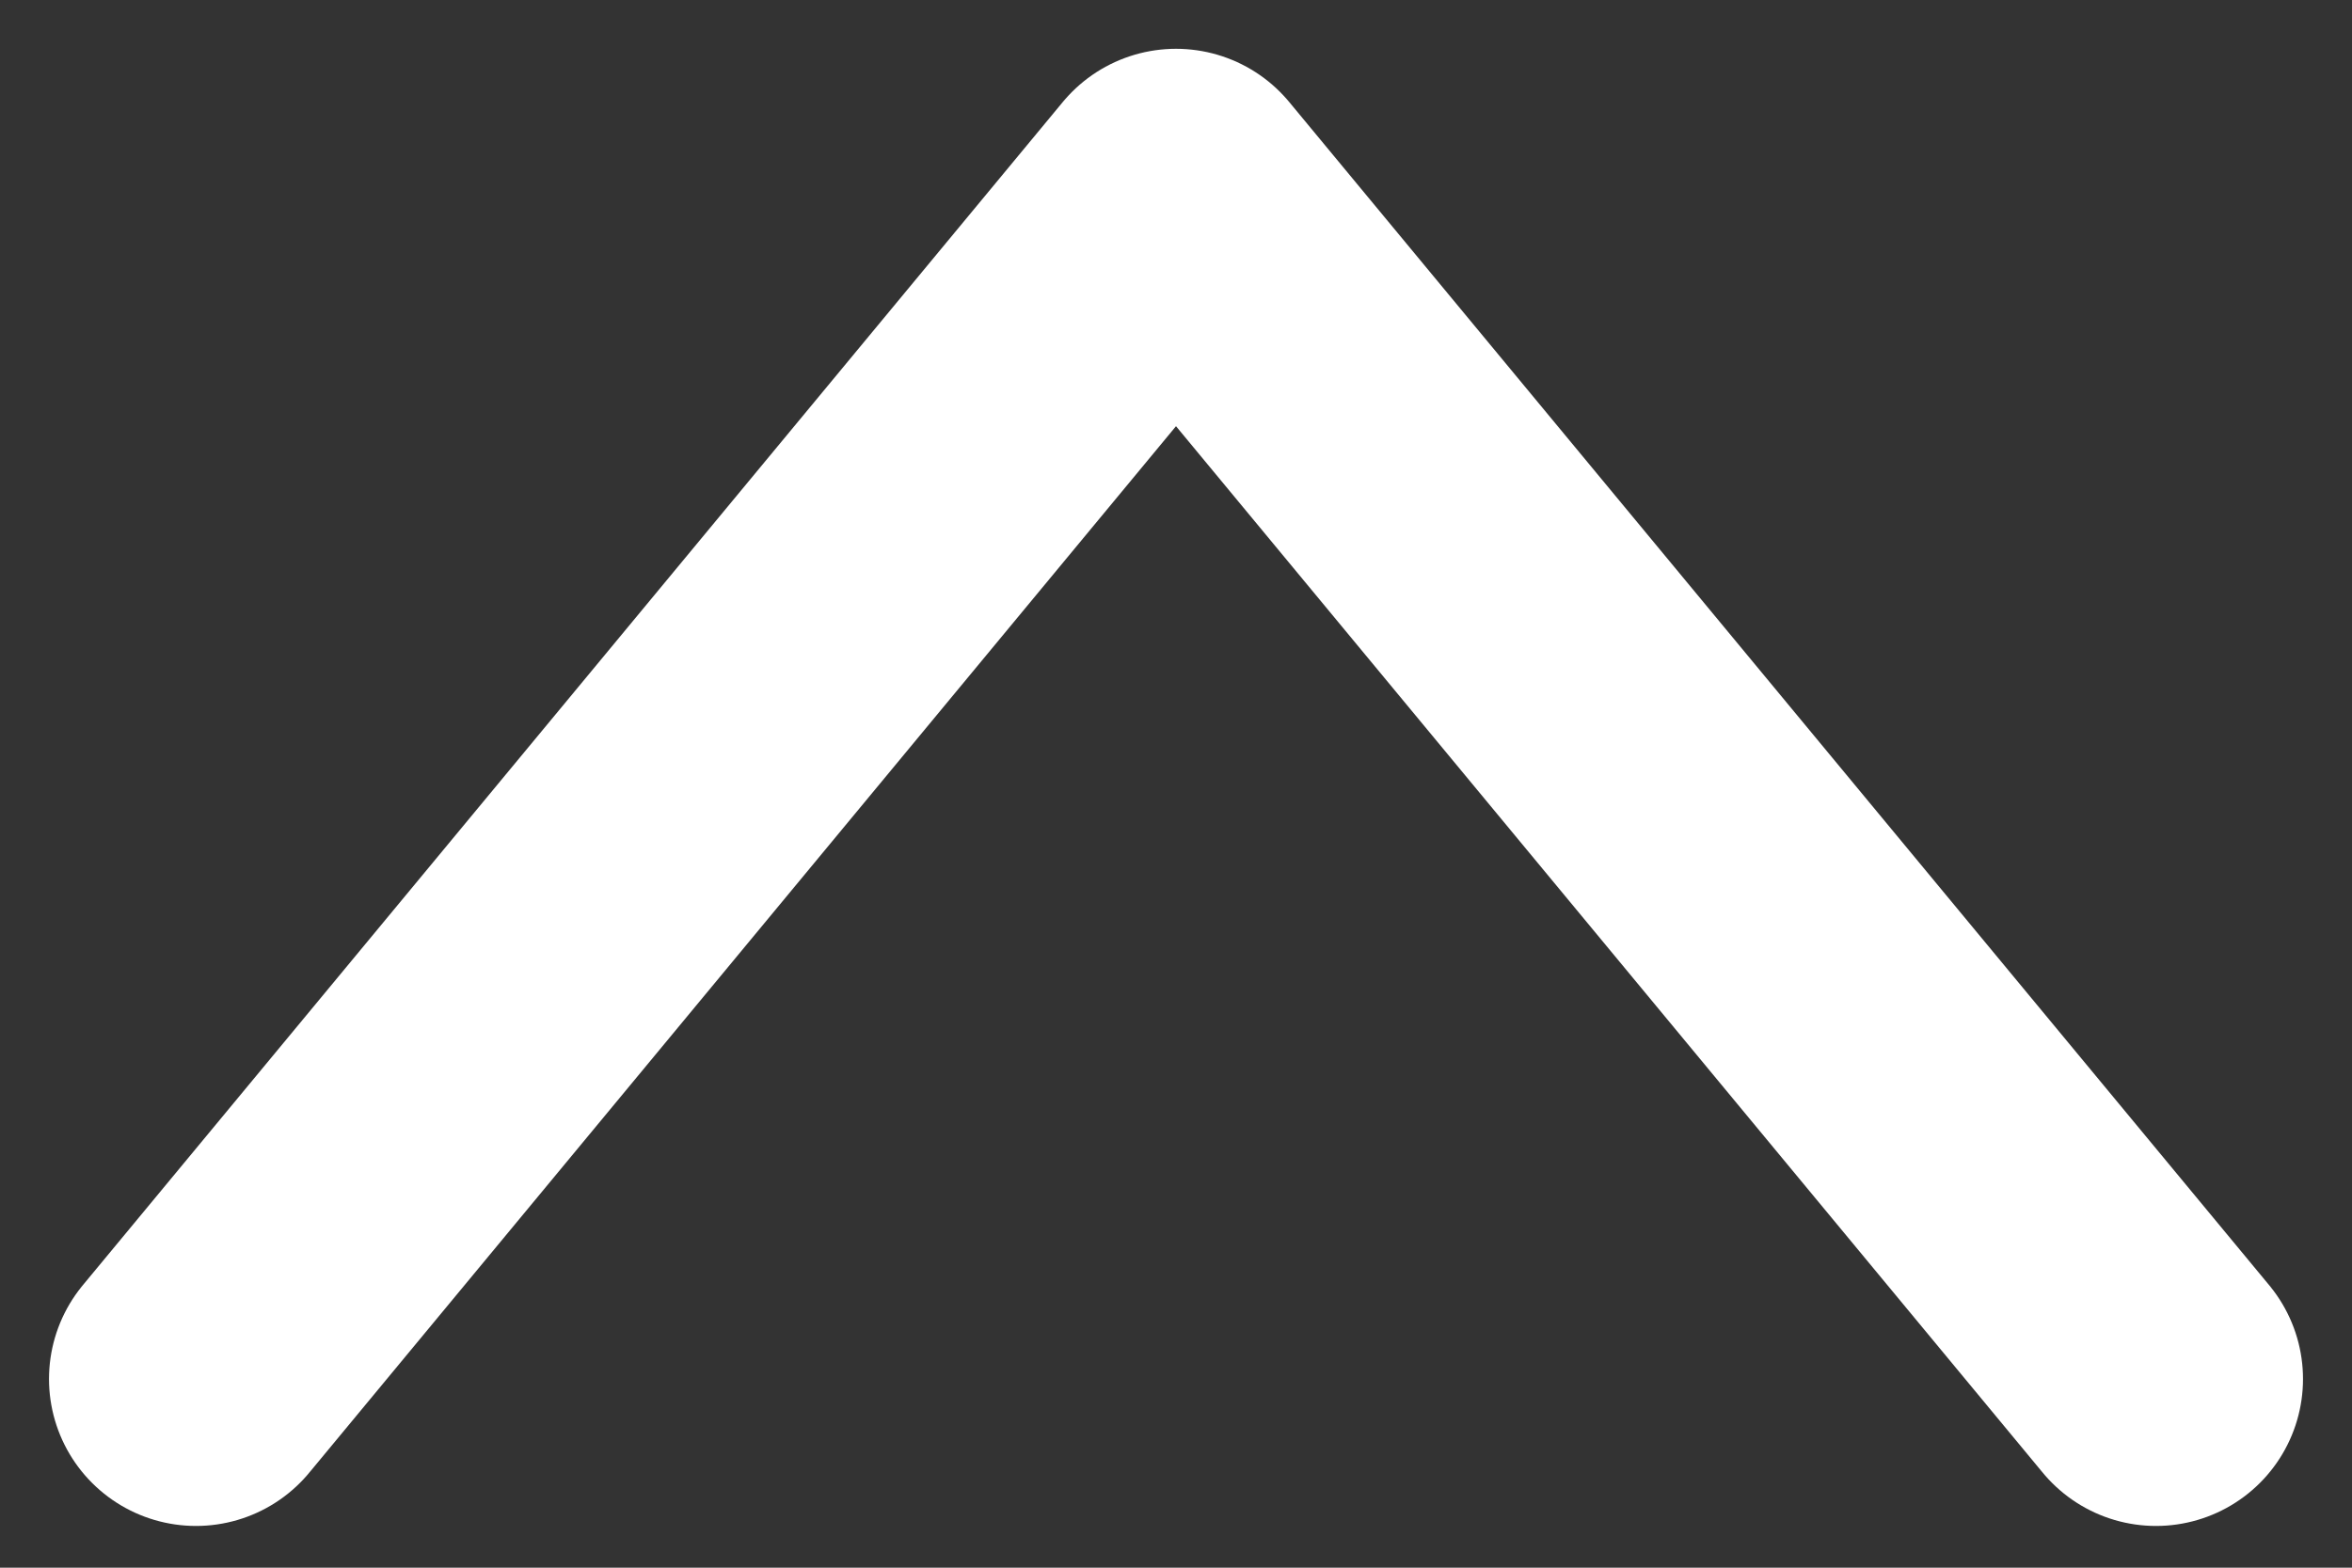 <svg width="12" height="8" viewBox="0 0 12 8" fill="none" xmlns="http://www.w3.org/2000/svg">
<rect x="0" y="0" width="12" height="8" fill="#333333" stroke="none"/>
<path d="M1 7.037L6 0.999L11 7.037" stroke="white" stroke-width="1.5" stroke-linecap="round" stroke-linejoin="round"/>
</svg>
